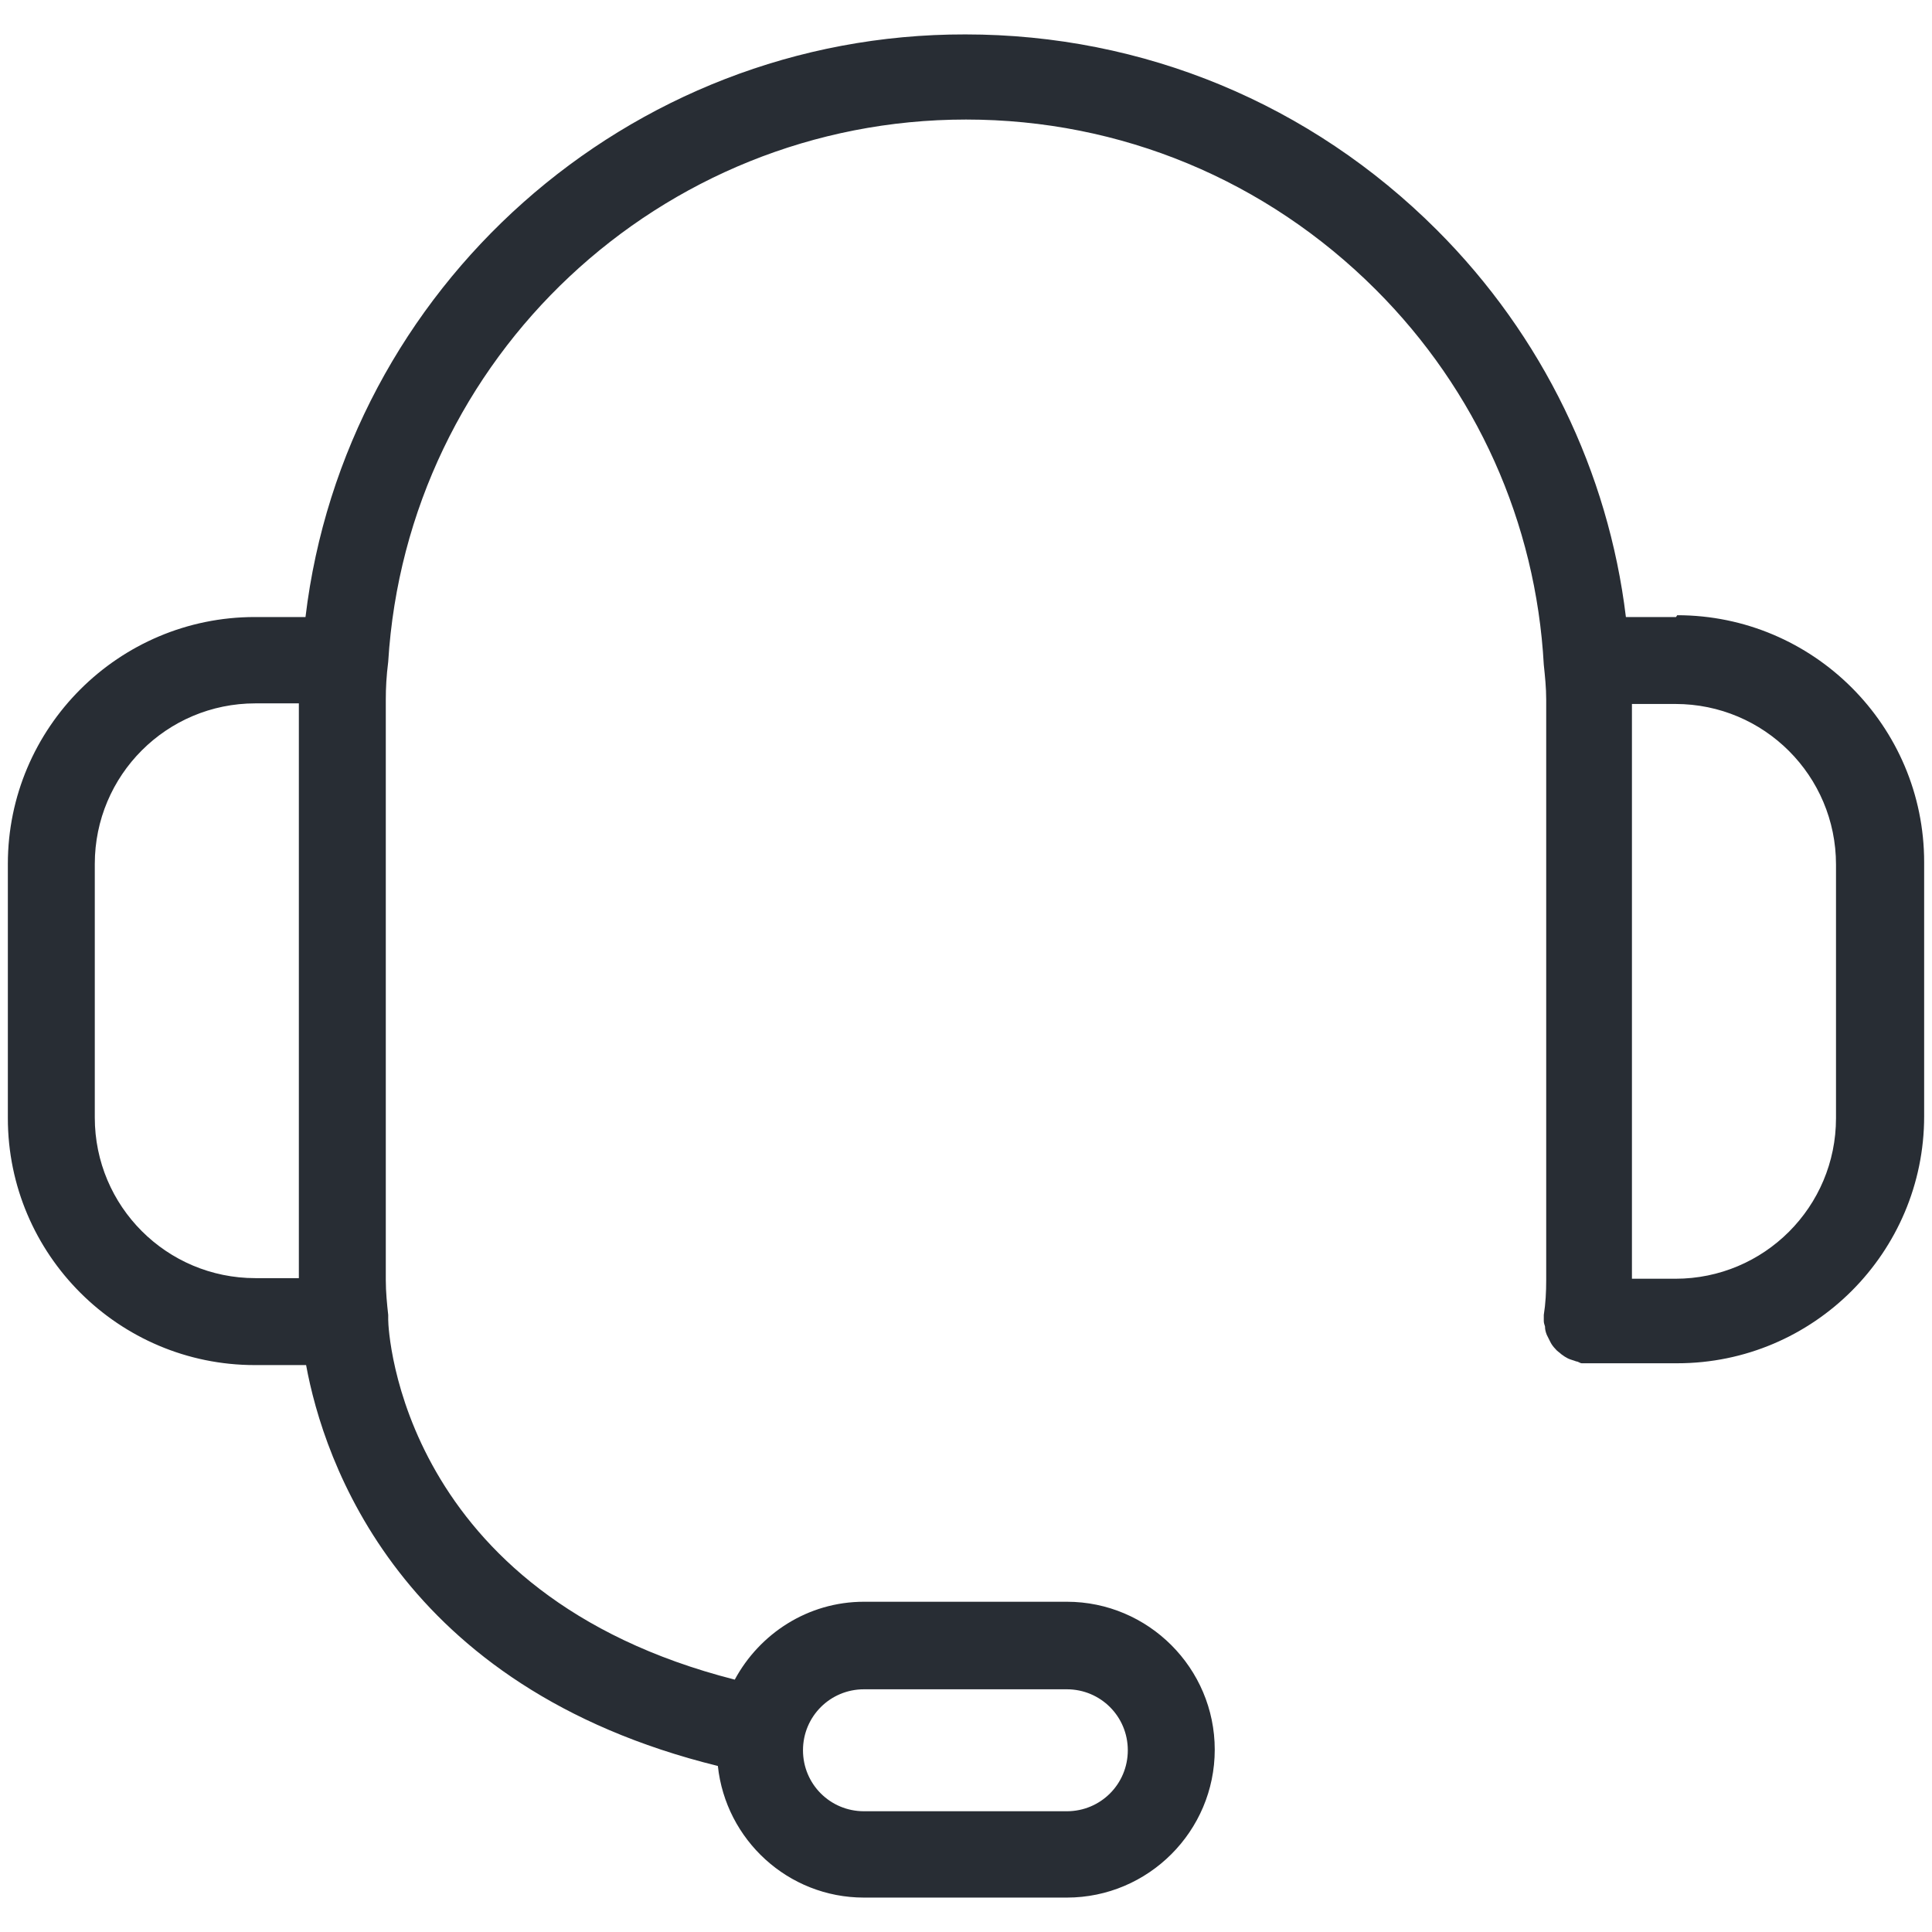 <svg width="32" height="32" viewBox="0 0 32 32" fill="none" xmlns="http://www.w3.org/2000/svg">
<path d="M27.76 10.22H26.93C26.64 7.82 25.55 5.56 23.8 3.81C21.71 1.72 18.94 0.57 15.99 0.57C10.39 0.56 5.71 4.78 5.06 10.22H4.22C1.97 10.22 0.13 12.05 0.13 14.31V18.52C0.13 20.78 1.97 22.61 4.22 22.61H5.07C5.36 24.19 6.61 27.95 11.89 29.25C12.02 30.47 13.05 31.43 14.31 31.43H17.67C19.02 31.43 20.12 30.33 20.12 28.98C20.12 27.63 19.02 26.53 17.67 26.53H14.31C13.38 26.53 12.58 27.06 12.17 27.82C6.64 26.41 6.43 22.05 6.43 21.86C6.43 21.85 6.43 21.83 6.43 21.82C6.43 21.81 6.43 21.79 6.43 21.78C6.41 21.6 6.39 21.4 6.39 21.2V11.59C6.39 11.39 6.4 11.2 6.43 10.96C6.74 5.92 10.94 1.98 16 1.98C18.56 1.98 20.97 2.98 22.79 4.8C24.45 6.46 25.44 8.65 25.57 11.01C25.59 11.2 25.61 11.39 25.61 11.59V21.2C25.61 21.4 25.6 21.59 25.57 21.78C25.57 21.8 25.57 21.81 25.57 21.83C25.57 21.85 25.57 21.86 25.57 21.88C25.57 21.91 25.58 21.94 25.59 21.97C25.59 22.02 25.6 22.06 25.62 22.11C25.64 22.15 25.66 22.19 25.68 22.23C25.7 22.27 25.73 22.31 25.76 22.34C25.79 22.38 25.83 22.4 25.86 22.43C25.9 22.46 25.93 22.48 25.97 22.5C26.01 22.52 26.06 22.53 26.11 22.55C26.14 22.55 26.17 22.58 26.2 22.58C26.23 22.58 26.26 22.58 26.3 22.58H27.78C30.04 22.58 31.87 20.74 31.87 18.49V14.28C31.87 12.02 30.03 10.19 27.78 10.19L27.76 10.22ZM14.31 27.98H17.67C18.23 27.98 18.68 28.43 18.68 28.99C18.68 29.55 18.23 30 17.67 30H14.31C13.75 30 13.3 29.55 13.3 28.99C13.3 28.43 13.75 27.98 14.31 27.98ZM1.57 18.52V14.31C1.57 12.84 2.76 11.65 4.23 11.65H4.95V21.17H4.23C2.76 21.17 1.57 19.98 1.57 18.51V18.52ZM30.41 18.52C30.41 19.99 29.22 21.18 27.75 21.18H27.03V11.66H27.75C29.22 11.66 30.41 12.85 30.41 14.32V18.53V18.52Z" fill="#282D34"/>
</svg>
